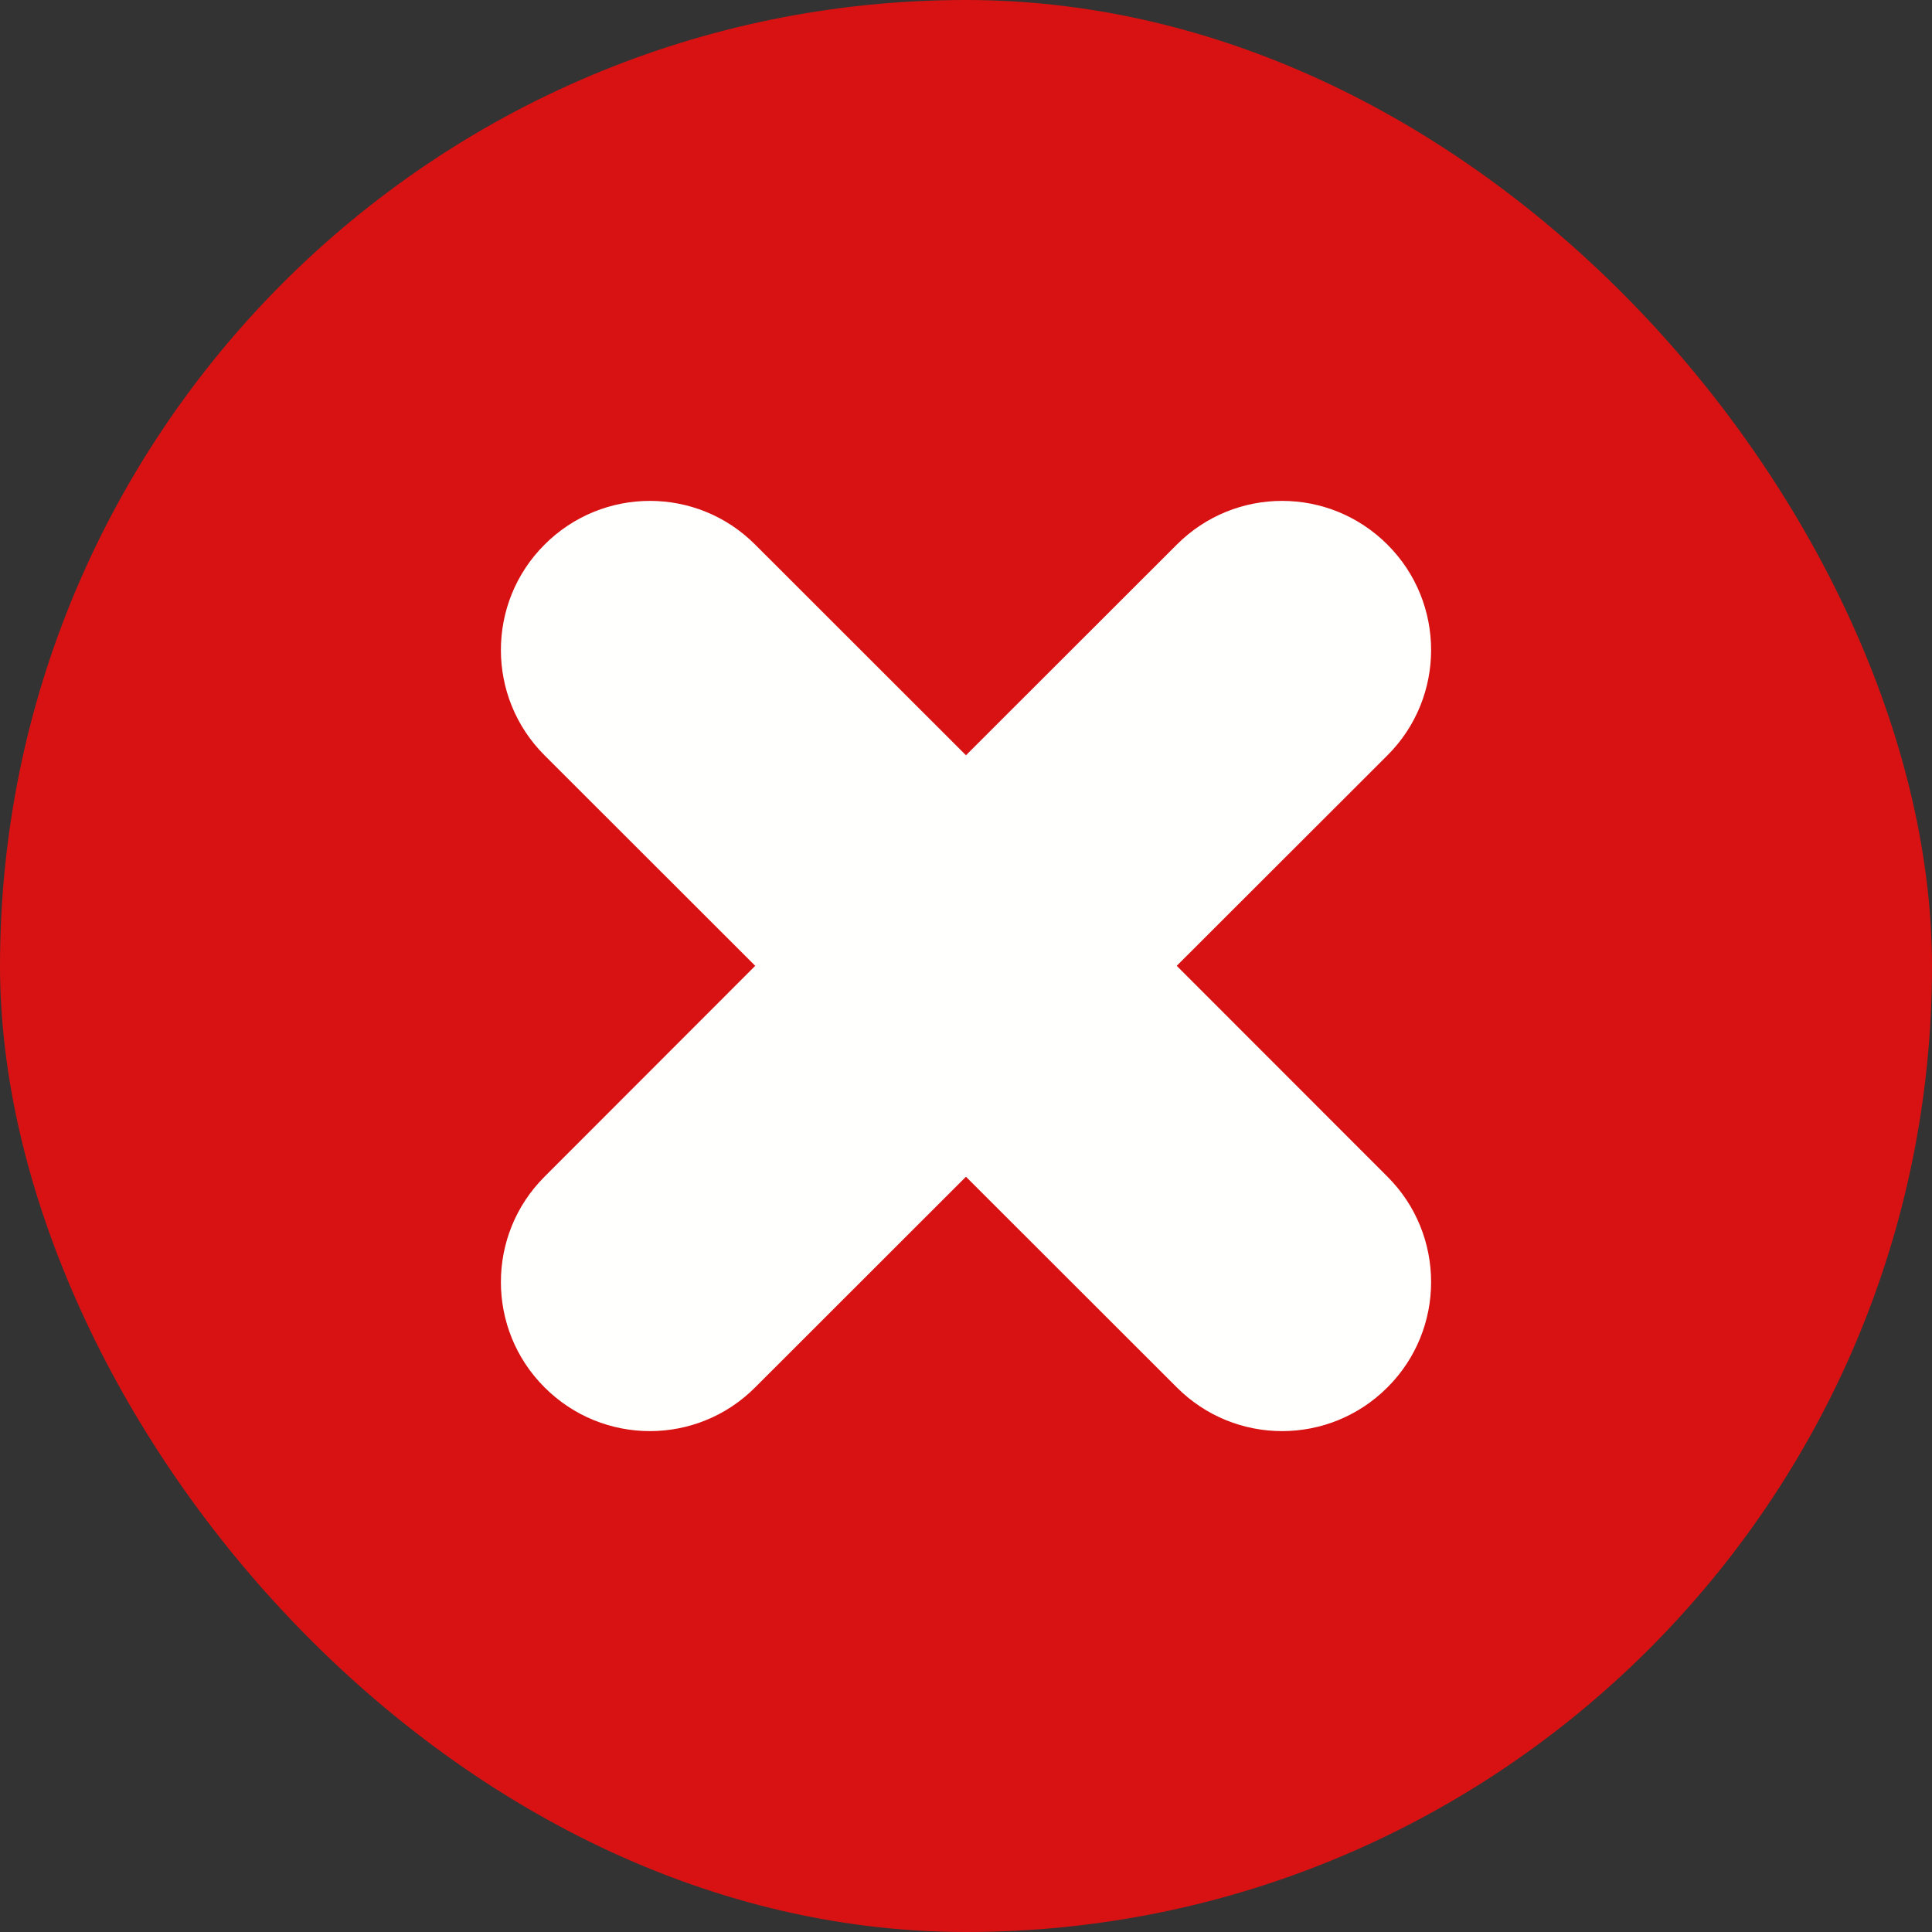 <?xml version="1.0" encoding="UTF-8"?>
<svg width="54px" height="54px" viewBox="0 0 54 54" version="1.1" xmlns="http://www.w3.org/2000/svg" xmlns:xlink="http://www.w3.org/1999/xlink">
    <rect x="0" y="0" width="54" height="54" fill="#333333" stroke="none"/>
    <!-- Generator: Sketch 56.3 (81716) - https://sketch.com -->
    <title>Group 5</title>
    <desc>Created with Sketch.</desc>
    <g id="Page-4" stroke="none" stroke-width="1" fill="none" fill-rule="evenodd">
        <g id="Desktop-HD-Copy-2" transform="translate(-1349, -40)">
            <g id="Group-5" transform="translate(1349, 40)">
                <rect id="Rectangle" fill="#D81212" x="0" y="0" width="54" height="54" rx="27"></rect>
                <path d="M32.89,26.995 L38.781,21.11 C40.406,19.488 40.406,16.846 38.781,15.224 C37.153,13.592 34.516,13.592 32.89,15.224 L26.999,21.11 L21.109,15.224 C19.484,13.592 16.847,13.592 15.219,15.224 C13.594,16.846 13.594,19.488 15.219,21.11 L21.109,26.995 L15.219,32.89 C13.594,34.512 13.594,37.154 15.219,38.776 C16.847,40.408 19.484,40.408 21.109,38.776 L26.999,32.89 L32.89,38.776 C34.516,40.408 37.153,40.408 38.781,38.776 C40.406,37.154 40.406,34.512 38.781,32.89 L32.89,26.995 L32.89,26.995 Z" id="Path" fill="#FFFFFE"></path>
            </g>
        </g>
    </g>
</svg>